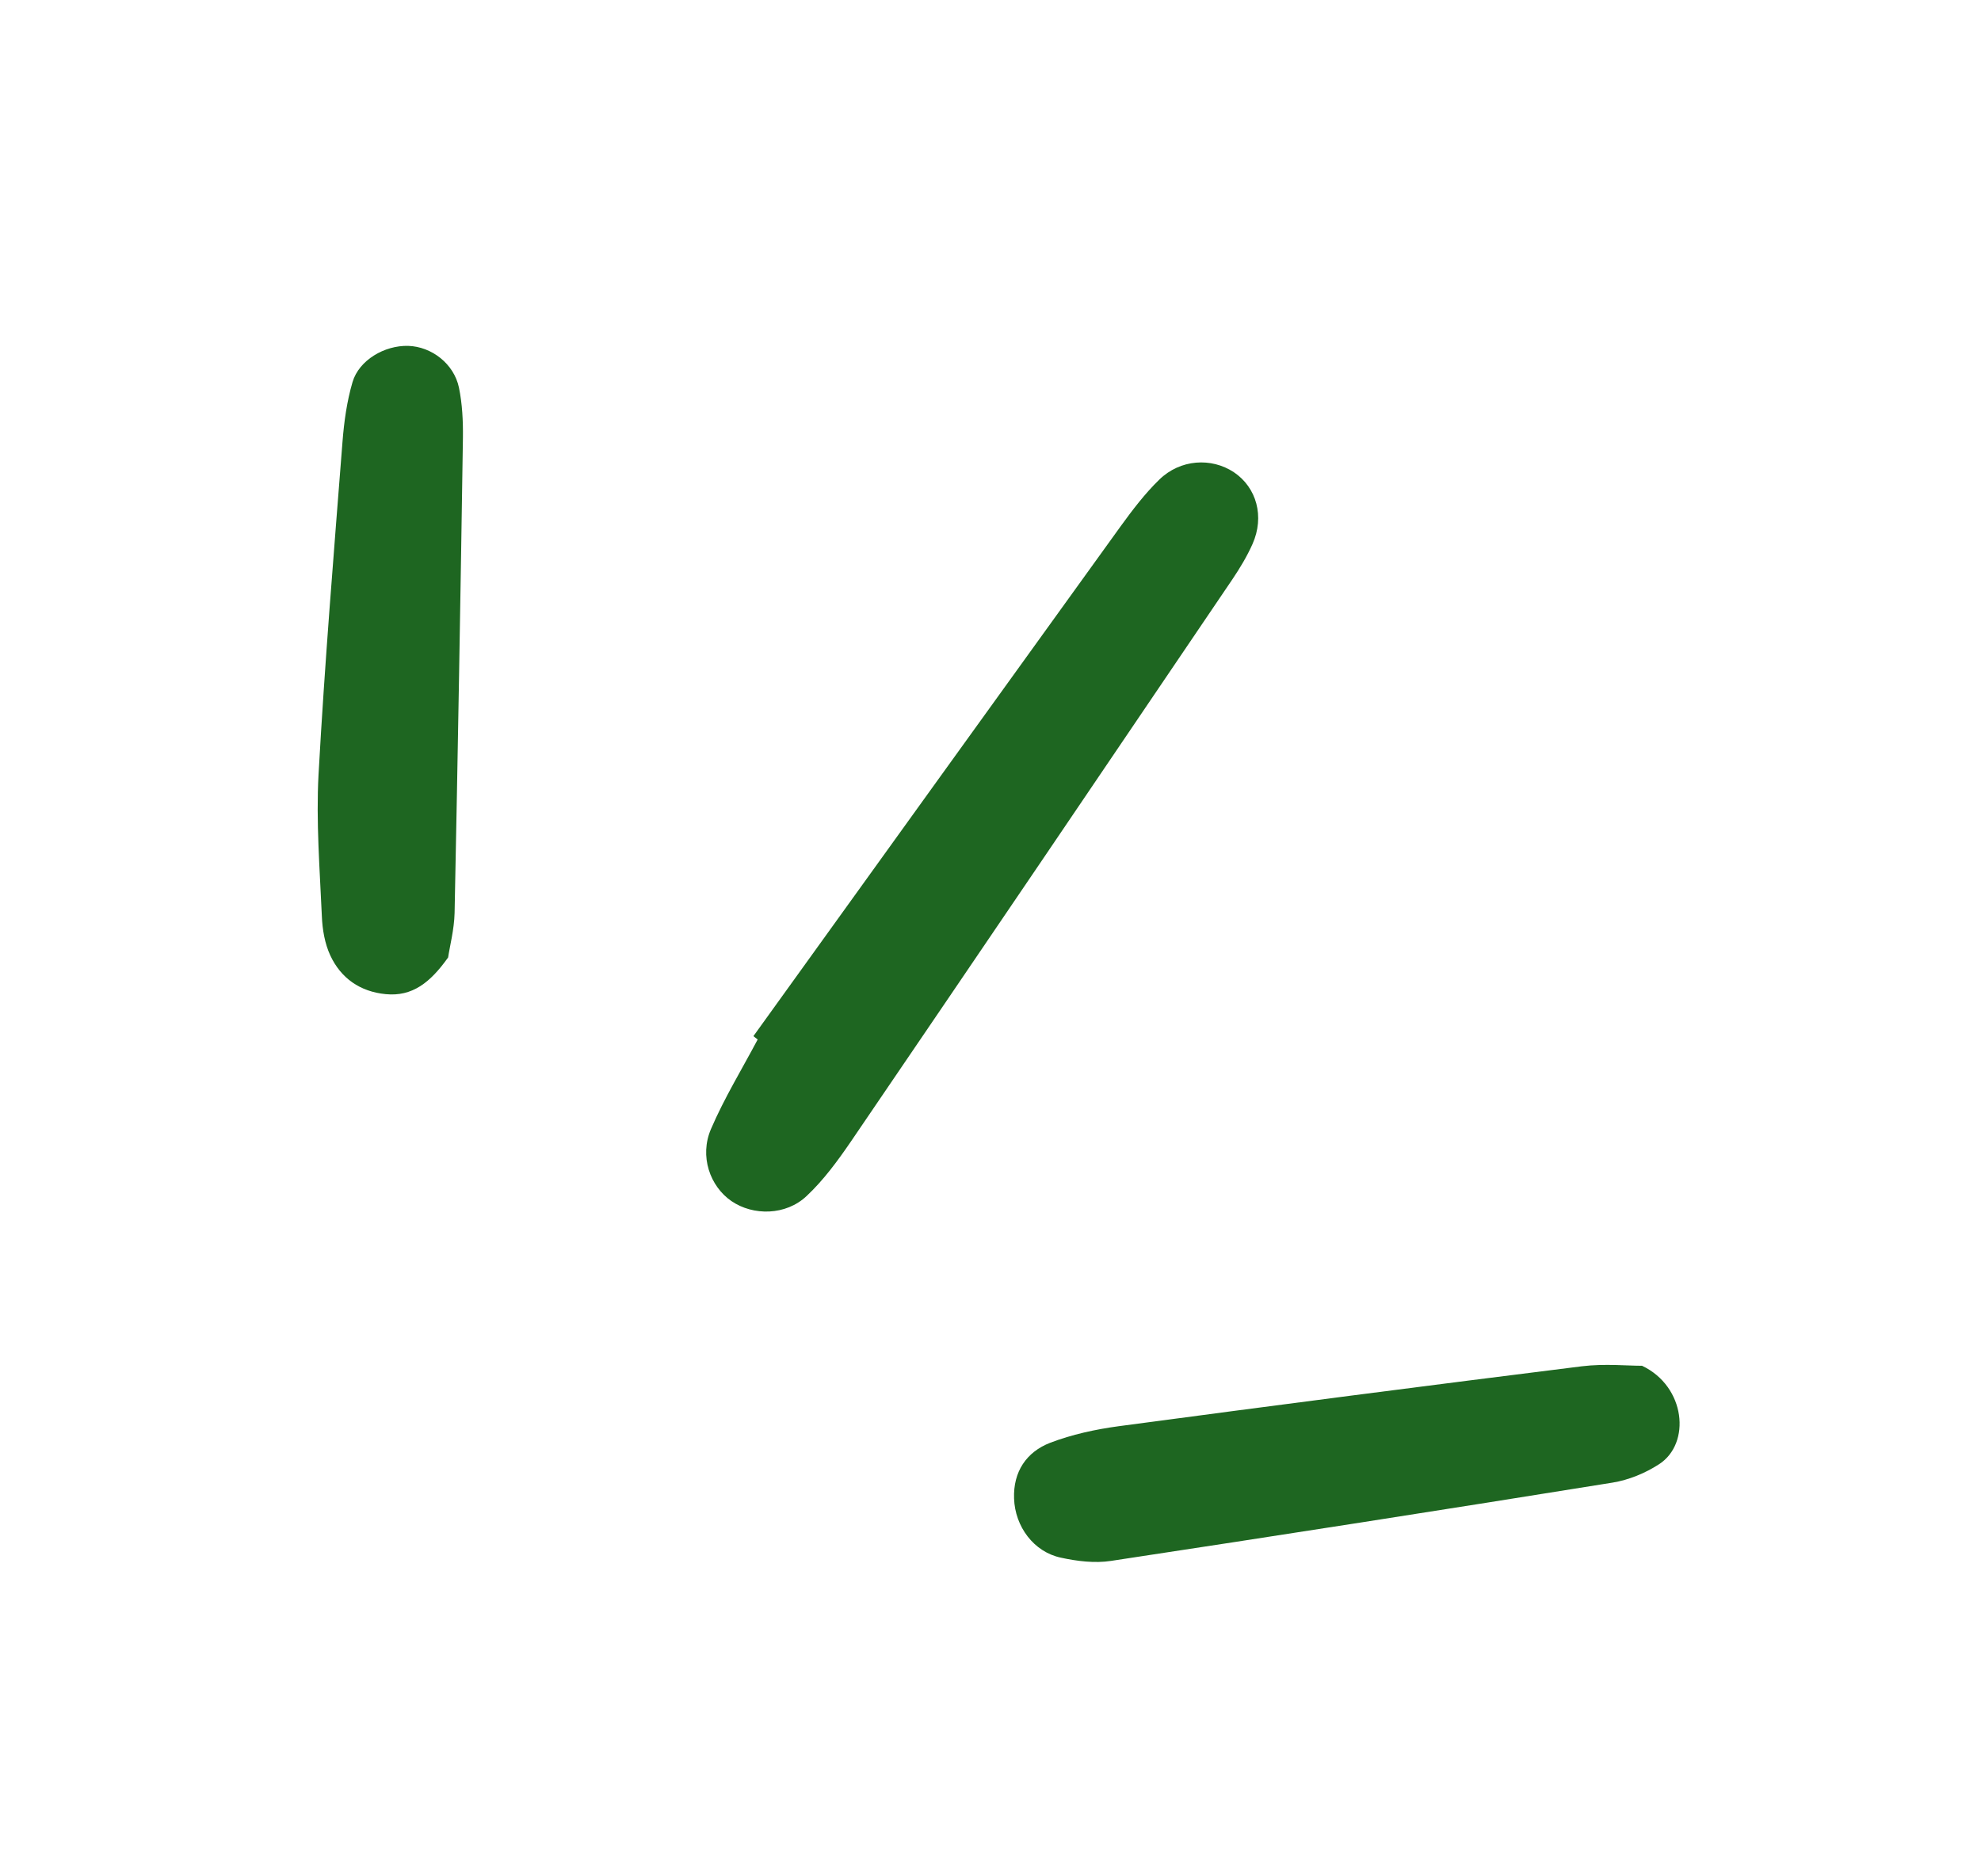 <svg width="19" height="18" viewBox="0 0 19 18" fill="none" xmlns="http://www.w3.org/2000/svg">
<g id="Group 8">
<path id="Vector" d="M6.819 10.831C6.707 11.092 6.809 11.38 7.015 11.522C7.223 11.665 7.538 11.662 7.737 11.473C7.9 11.32 8.036 11.134 8.163 10.948C9.385 9.153 10.604 7.355 11.821 5.556C11.893 5.449 11.961 5.336 12.013 5.219C12.13 4.956 12.053 4.677 11.834 4.53C11.618 4.387 11.32 4.405 11.119 4.601C10.981 4.735 10.862 4.892 10.748 5.049C9.573 6.678 8.4 8.309 7.226 9.94C7.24 9.95 7.254 9.961 7.267 9.972C7.116 10.257 6.946 10.535 6.819 10.831Z" fill="#1E6621"/>
<path id="Vector_2" d="M10.175 14.943C10.331 14.977 10.5 14.998 10.656 14.974C12.26 14.731 13.864 14.481 15.466 14.223C15.621 14.198 15.781 14.132 15.913 14.046C16.22 13.847 16.168 13.301 15.749 13.102C15.617 13.103 15.391 13.08 15.172 13.107C13.69 13.292 12.209 13.484 10.729 13.682C10.507 13.712 10.281 13.761 10.072 13.841C9.845 13.929 9.717 14.118 9.726 14.375C9.735 14.645 9.915 14.888 10.175 14.943Z" fill="#1E6621"/>
<path id="Vector_3" d="M3.285 4.237C3.202 5.302 3.114 6.366 3.055 7.432C3.031 7.883 3.067 8.337 3.087 8.79C3.092 8.917 3.115 9.052 3.168 9.166C3.27 9.385 3.454 9.513 3.699 9.537C3.954 9.562 4.126 9.427 4.298 9.185C4.314 9.076 4.356 8.918 4.36 8.759C4.391 7.239 4.417 5.719 4.44 4.199C4.442 4.039 4.434 3.875 4.402 3.719C4.354 3.489 4.139 3.325 3.915 3.318C3.688 3.312 3.443 3.455 3.381 3.666C3.327 3.85 3.3 4.045 3.285 4.237Z" fill="#1E6621"/>
</g>
</svg>
